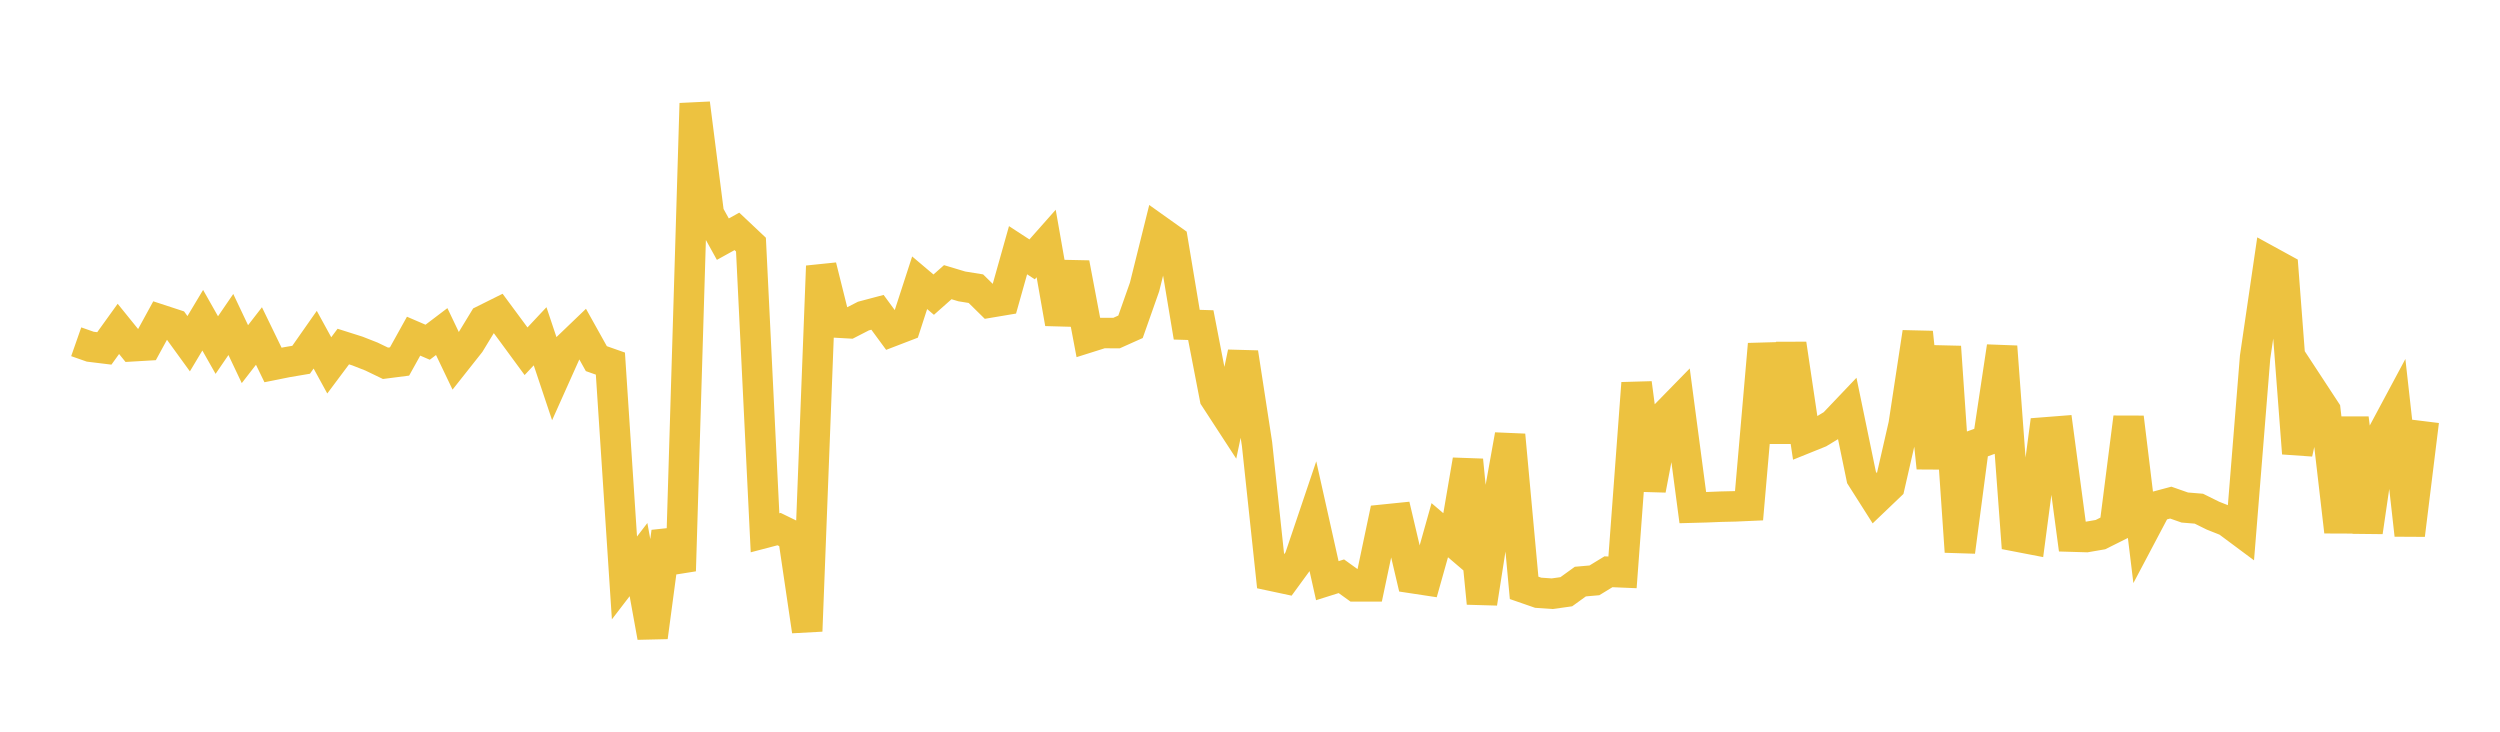 <svg width="164" height="48" xmlns="http://www.w3.org/2000/svg" xmlns:xlink="http://www.w3.org/1999/xlink"><path fill="none" stroke="rgb(237,194,64)" stroke-width="2" d="M5,22.42L5.922,22.743L6.844,22.856L7.766,21.575L8.689,22.716L9.611,22.662L10.533,20.975L11.455,21.277L12.377,22.548L13.299,21.006L14.222,22.636L15.144,21.287L16.066,23.233L16.988,22.042L17.91,23.942L18.832,23.757L19.754,23.601L20.677,22.284L21.599,23.968L22.521,22.734L23.443,23.026L24.365,23.388L25.287,23.832L26.21,23.713L27.132,22.053L28.054,22.45L28.976,21.751L29.898,23.681L30.82,22.516L31.743,20.999L32.665,20.54L33.587,21.787L34.509,23.042L35.431,22.059L36.353,24.818L37.275,22.759L38.198,21.874L39.12,23.527L40.042,23.852L40.964,37.912L41.886,36.71L42.808,41.795L43.731,34.888L44.653,37.45L45.575,6.784L46.497,14.023L47.419,15.689L48.341,15.179L49.263,16.048L50.186,34.951L51.108,34.709L52.03,35.159L52.952,41.399L53.874,17.457L54.796,21.154L55.719,21.206L56.641,20.733L57.563,20.488L58.485,21.743L59.407,21.389L60.329,18.549L61.251,19.329L62.174,18.511L63.096,18.788L64.018,18.937L64.94,19.844L65.862,19.689L66.784,16.414L67.707,17.015L68.629,15.974L69.551,21.218L70.473,17.264L71.395,22.137L72.317,21.846L73.24,21.851L74.162,21.438L75.084,18.822L76.006,15.113L76.928,15.769L77.85,21.3L78.772,21.328L79.695,26.102L80.617,27.518L81.539,23.135L82.461,29.125L83.383,37.765L84.305,37.962L85.228,36.698L86.15,33.968L87.072,38.092L87.994,37.802L88.916,38.465L89.838,38.465L90.76,34.09L91.683,33.996L92.605,37.918L93.527,38.058L94.449,34.781L95.371,35.568L96.293,30.181L97.216,39.573L98.138,33.676L99.06,28.536L99.982,38.564L100.904,38.884L101.826,38.948L102.749,38.818L103.671,38.152L104.593,38.071L105.515,37.508L106.437,37.547L107.359,25.135L108.281,32.128L109.204,27.281L110.126,26.338L111.048,33.3L111.97,33.275L112.892,33.238L113.814,33.217L114.737,33.176L115.659,22.582L116.581,28.983L117.503,22.561L118.425,28.755L119.347,28.383L120.269,27.825L121.192,26.855L122.114,31.316L123.036,32.768L123.958,31.887L124.88,27.86L125.802,21.803L126.725,30.694L127.647,22.75L128.569,36.194L129.491,29.203L130.413,28.868L131.335,22.738L132.257,35.185L133.18,35.363L134.102,28.37L135.024,28.298L135.946,35.203L136.868,35.23L137.79,35.071L138.713,34.61L139.635,27.383L140.557,34.962L141.479,33.218L142.401,32.971L143.323,33.294L144.246,33.37L145.168,33.826L146.09,34.192L147.012,34.878L147.934,23.432L148.856,17.139L149.778,17.644L150.701,29.737L151.623,25.521L152.545,26.928L153.467,34.881L154.389,27.439L155.311,34.896L156.234,28.578L157.156,26.856L158.078,35.097L159,27.627"></path></svg>
